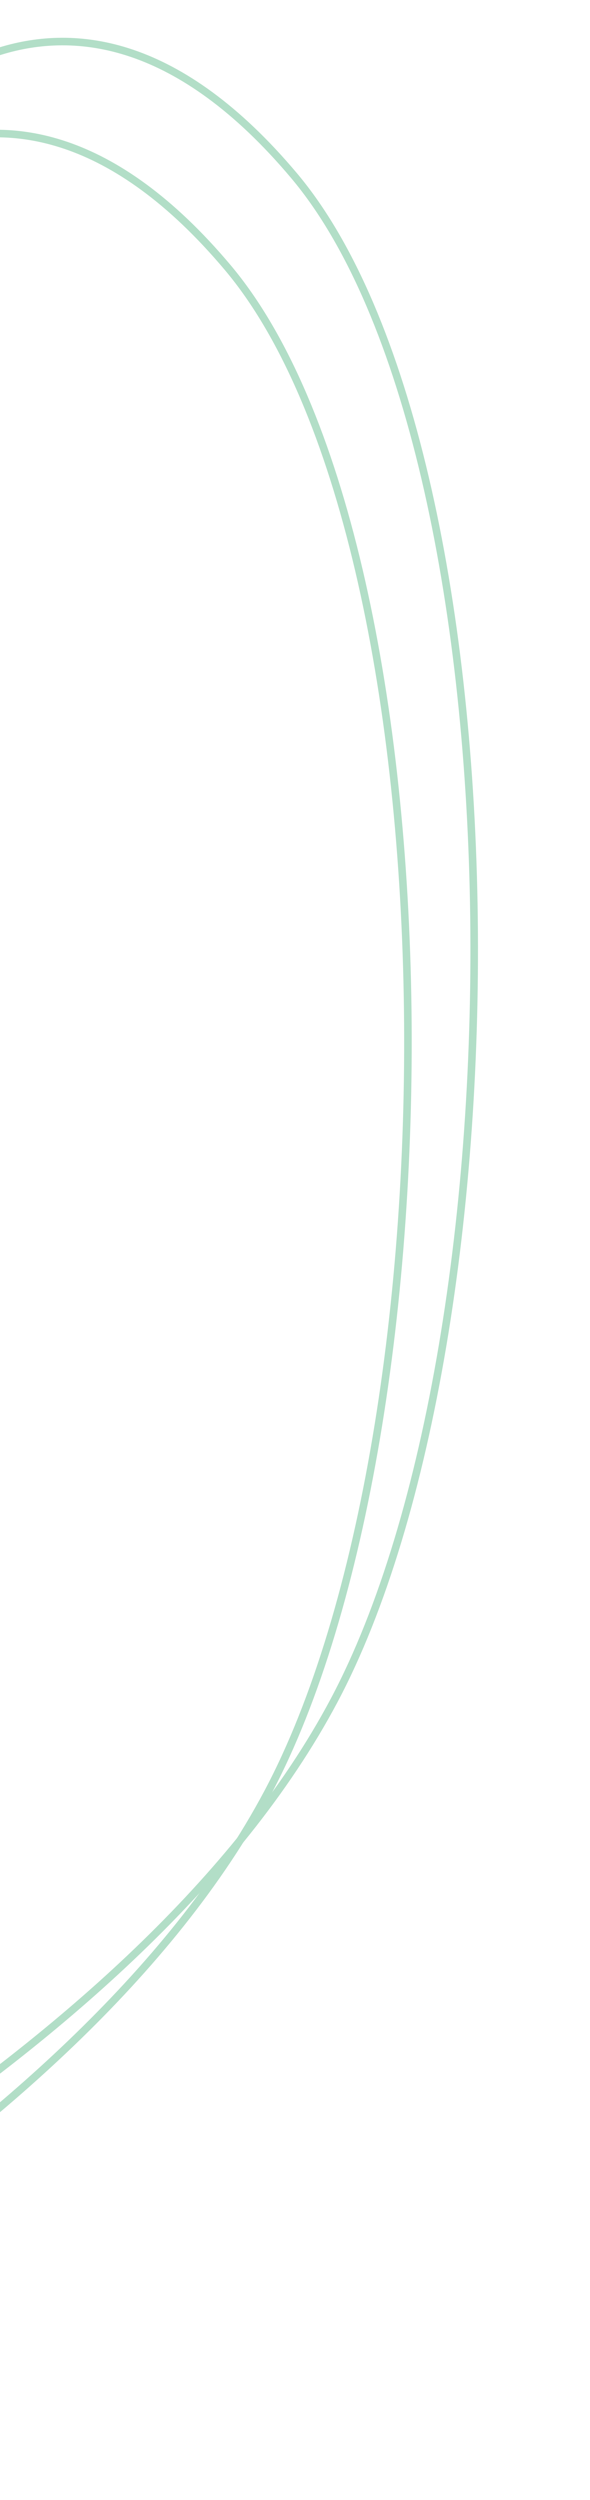 <svg xmlns="http://www.w3.org/2000/svg" width="78" height="330" viewBox="0 0 78 330" fill="none"><path d="M-42.796 270.36L-42.8 270.397L-42.809 270.434L-51.971 305.215C-51.45 304.966 -50.728 304.617 -49.825 304.17C-47.823 303.179 -44.933 301.708 -41.384 299.791C-34.285 295.957 -24.552 290.339 -14.014 283.207C7.077 268.932 31.331 248.628 44.178 224.45C57.025 200.273 63.361 159.042 62.636 119.256C62.273 99.373 60.147 79.879 56.2 63.087C52.251 46.284 46.49 32.237 38.891 23.207C31.259 14.139 24.015 9.274 17.467 7.046C10.923 4.82 5.036 5.214 0.087 6.728C-4.869 8.244 -8.889 10.885 -11.675 13.154C-13.066 14.287 -14.146 15.325 -14.877 16.077C-15.242 16.454 -15.519 16.759 -15.705 16.968C-15.781 17.054 -15.841 17.124 -15.886 17.176L-42.796 270.36Z" stroke="#B2DEC7"></path><path d="M-51.556 282.5L-51.56 282.538L-51.57 282.575L-60.731 317.356C-60.211 317.107 -59.489 316.758 -58.586 316.31C-56.584 315.319 -53.694 313.848 -50.145 311.931C-43.046 308.097 -33.313 302.48 -22.774 295.347C-1.683 281.072 22.57 260.768 35.417 236.591C48.264 212.413 54.601 171.182 53.875 131.396C53.512 111.514 51.386 92.019 47.44 75.228C43.49 58.425 37.729 44.378 30.13 35.347C22.498 26.28 15.255 21.415 8.706 19.187C2.162 16.961 -3.725 17.355 -8.674 18.869C-13.63 20.384 -17.65 23.025 -20.435 25.294C-21.827 26.428 -22.907 27.465 -23.637 28.218C-24.002 28.594 -24.28 28.899 -24.466 29.109C-24.541 29.195 -24.602 29.264 -24.647 29.317L-51.556 282.5Z" stroke="#B2DEC7"></path></svg>